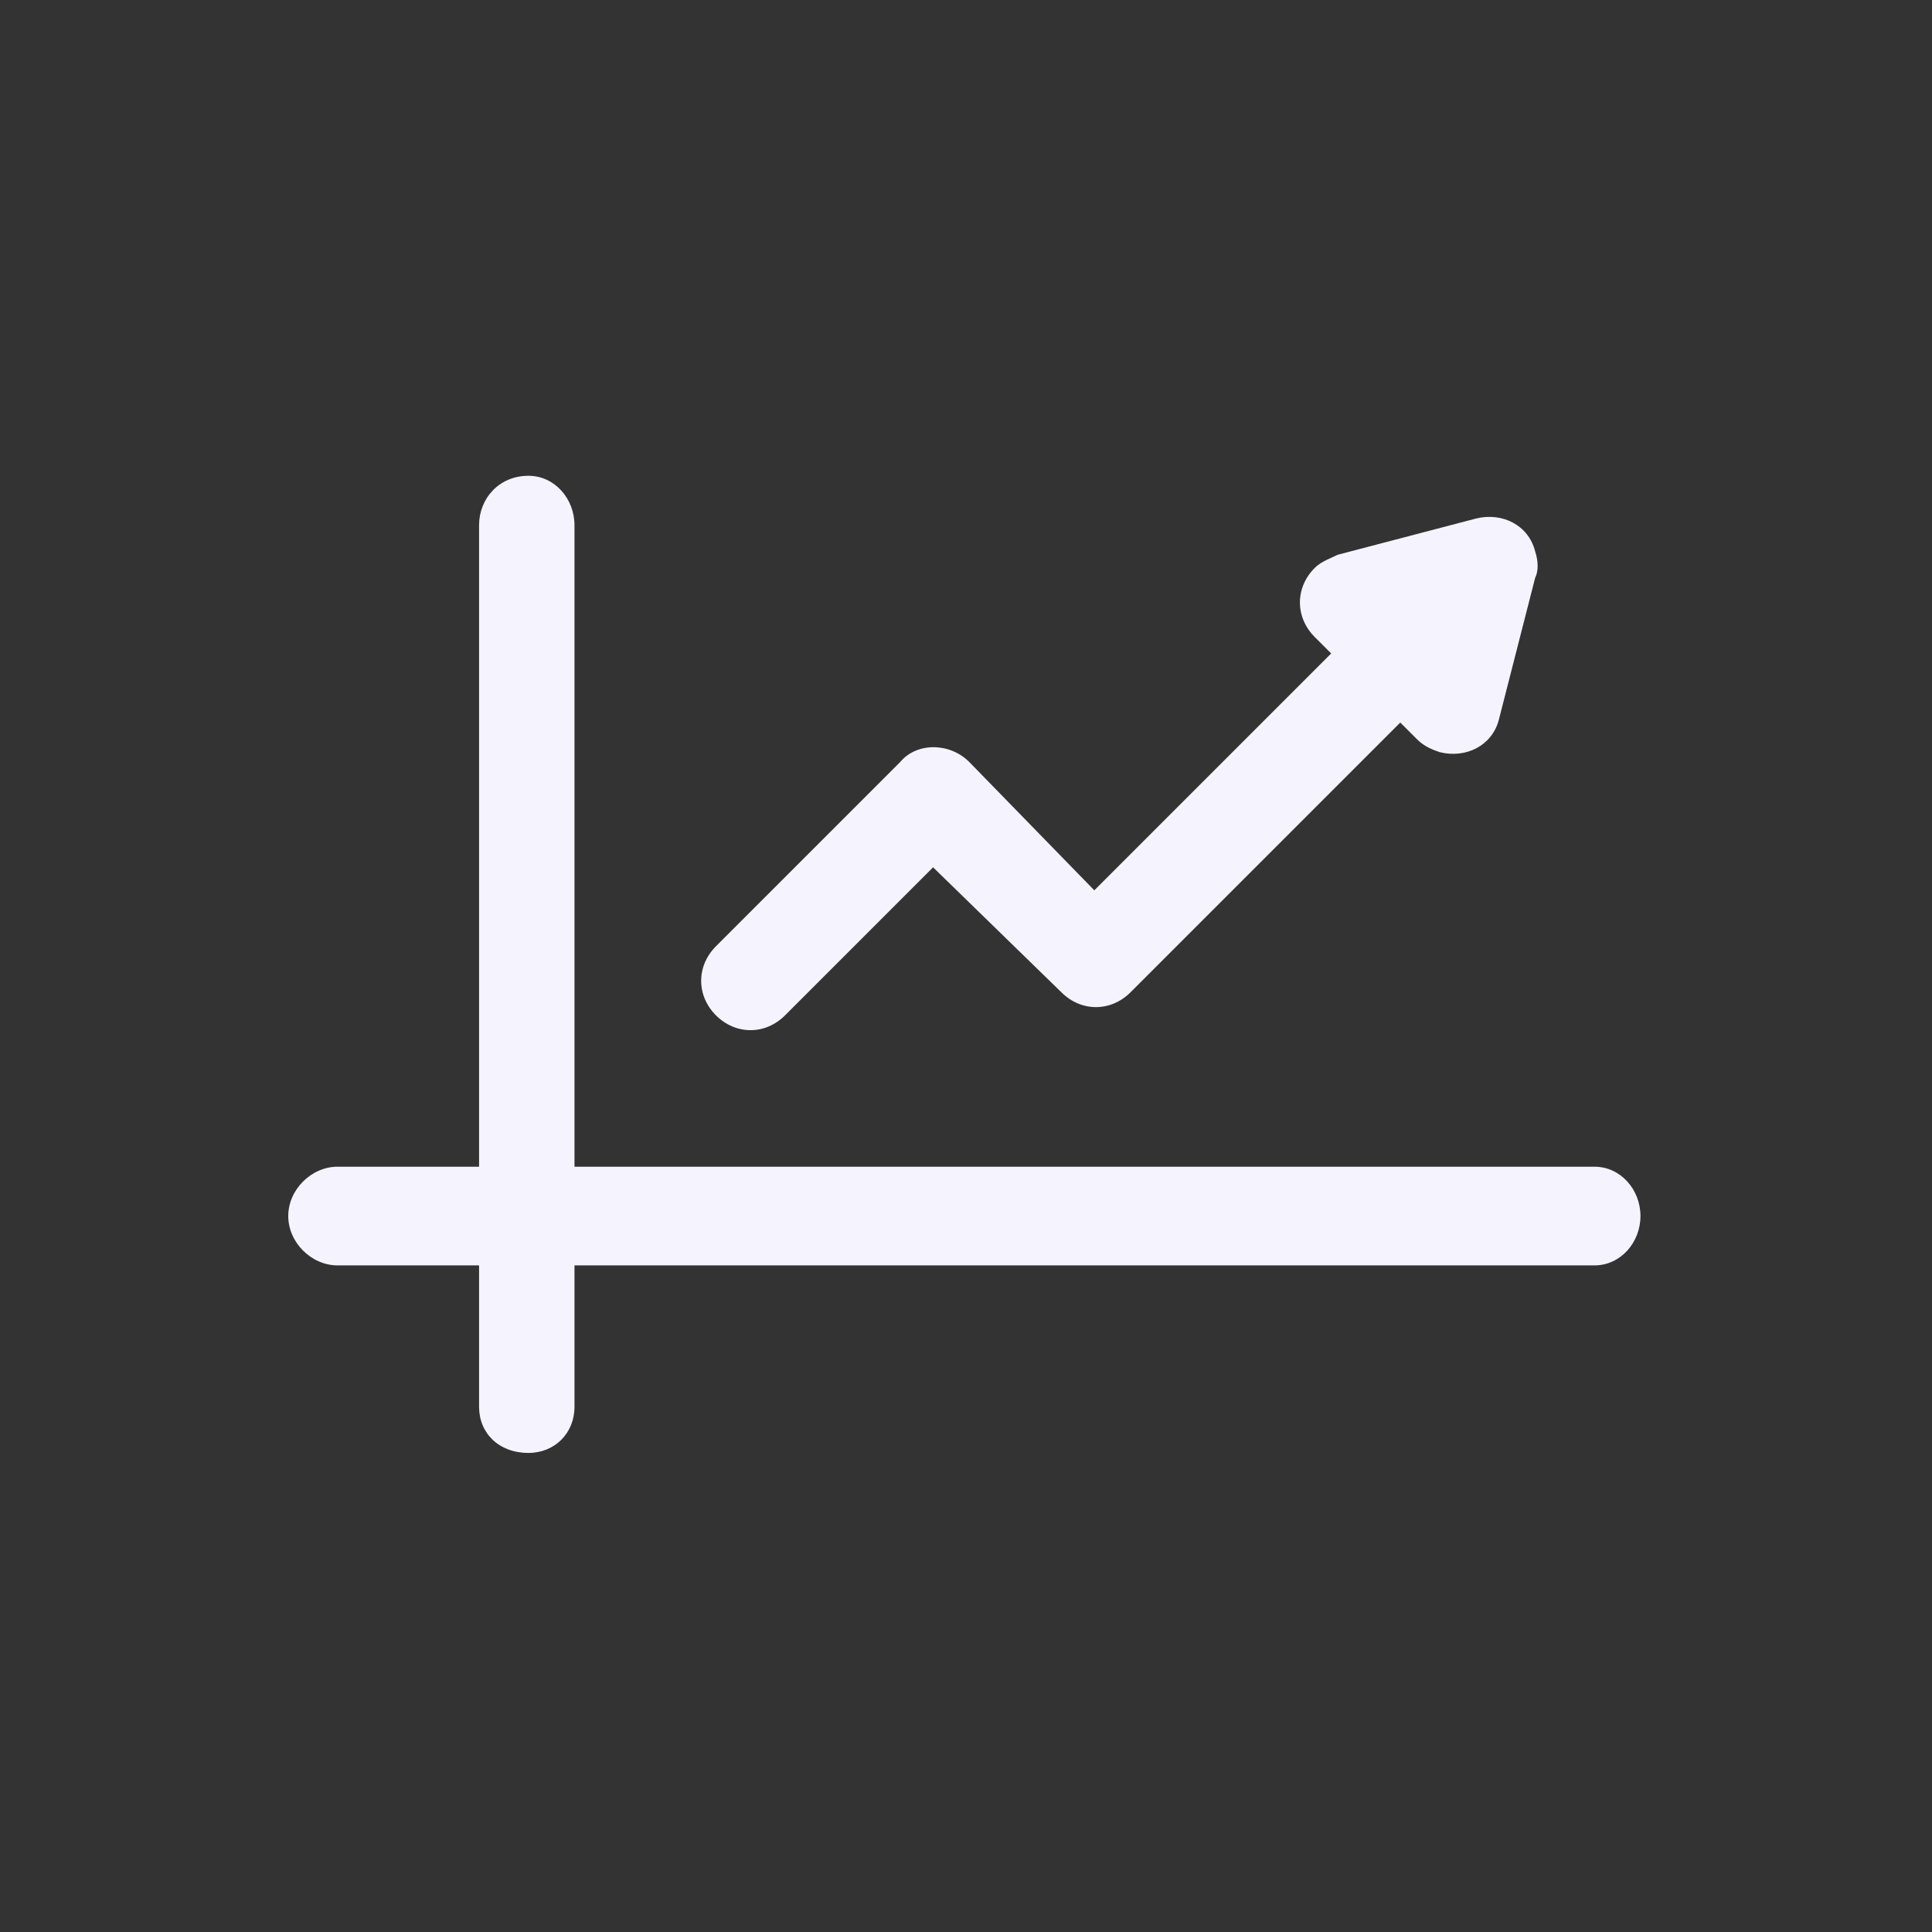 <svg xmlns="http://www.w3.org/2000/svg" width="60" height="60" viewBox="0 0 60 60" fill="none"><rect x="0" y="0" width="60" height="60" fill="#333333" stroke="none"/><mask id="mask0_764_889" style="mask-type:luminance" maskUnits="userSpaceOnUse" x="8" y="13" width="44" height="34"><path d="M52 13H8V47H52V13Z" fill="white"></path></mask><g mask="url(#mask0_764_889)"><path d="M10.485 39.298C9.667 39.298 8.952 38.583 8.952 37.765C8.952 36.948 9.667 36.233 10.485 36.233H49.515C50.333 36.233 50.946 36.948 50.946 37.765C50.946 38.583 50.333 39.298 49.515 39.298H10.485Z" fill="#F5F4FE"></path><path d="M24.38 31.533C23.767 32.146 22.848 32.146 22.235 31.533C21.622 30.919 21.622 30 22.235 29.387L27.956 23.665C28.467 23.052 29.489 23.052 30.102 23.665L33.985 27.65L43.487 18.148C44.1 17.535 45.02 17.535 45.633 18.148C46.246 18.761 46.246 19.68 45.633 20.293L35.109 30.817C34.496 31.43 33.576 31.43 32.963 30.817L28.978 26.935L24.38 31.533Z" fill="#F5F4FE"></path><path fill-rule="evenodd" clip-rule="evenodd" d="M46.245 17.535L45.633 19.68L45.122 21.928L43.487 20.293L41.852 18.761L44.1 18.148L46.245 17.535Z" fill="#F5F4FE"></path><path d="M47.676 17.944L46.552 22.337C46.348 23.154 45.53 23.563 44.713 23.359C44.407 23.256 44.202 23.154 43.998 22.95L40.83 19.783C40.217 19.169 40.217 18.25 40.83 17.637C41.035 17.433 41.341 17.33 41.546 17.228L45.837 16.104C46.654 15.9 47.472 16.309 47.676 17.126C47.778 17.433 47.778 17.739 47.676 17.944Z" fill="#F5F4FE"></path><path d="M17.841 43.691C17.841 44.509 17.228 45.122 16.411 45.122C15.492 45.122 14.878 44.509 14.878 43.691V16.309C14.878 15.491 15.492 14.776 16.411 14.776C17.228 14.776 17.841 15.491 17.841 16.309V43.691Z" fill="#F5F4FE"></path></g></svg>